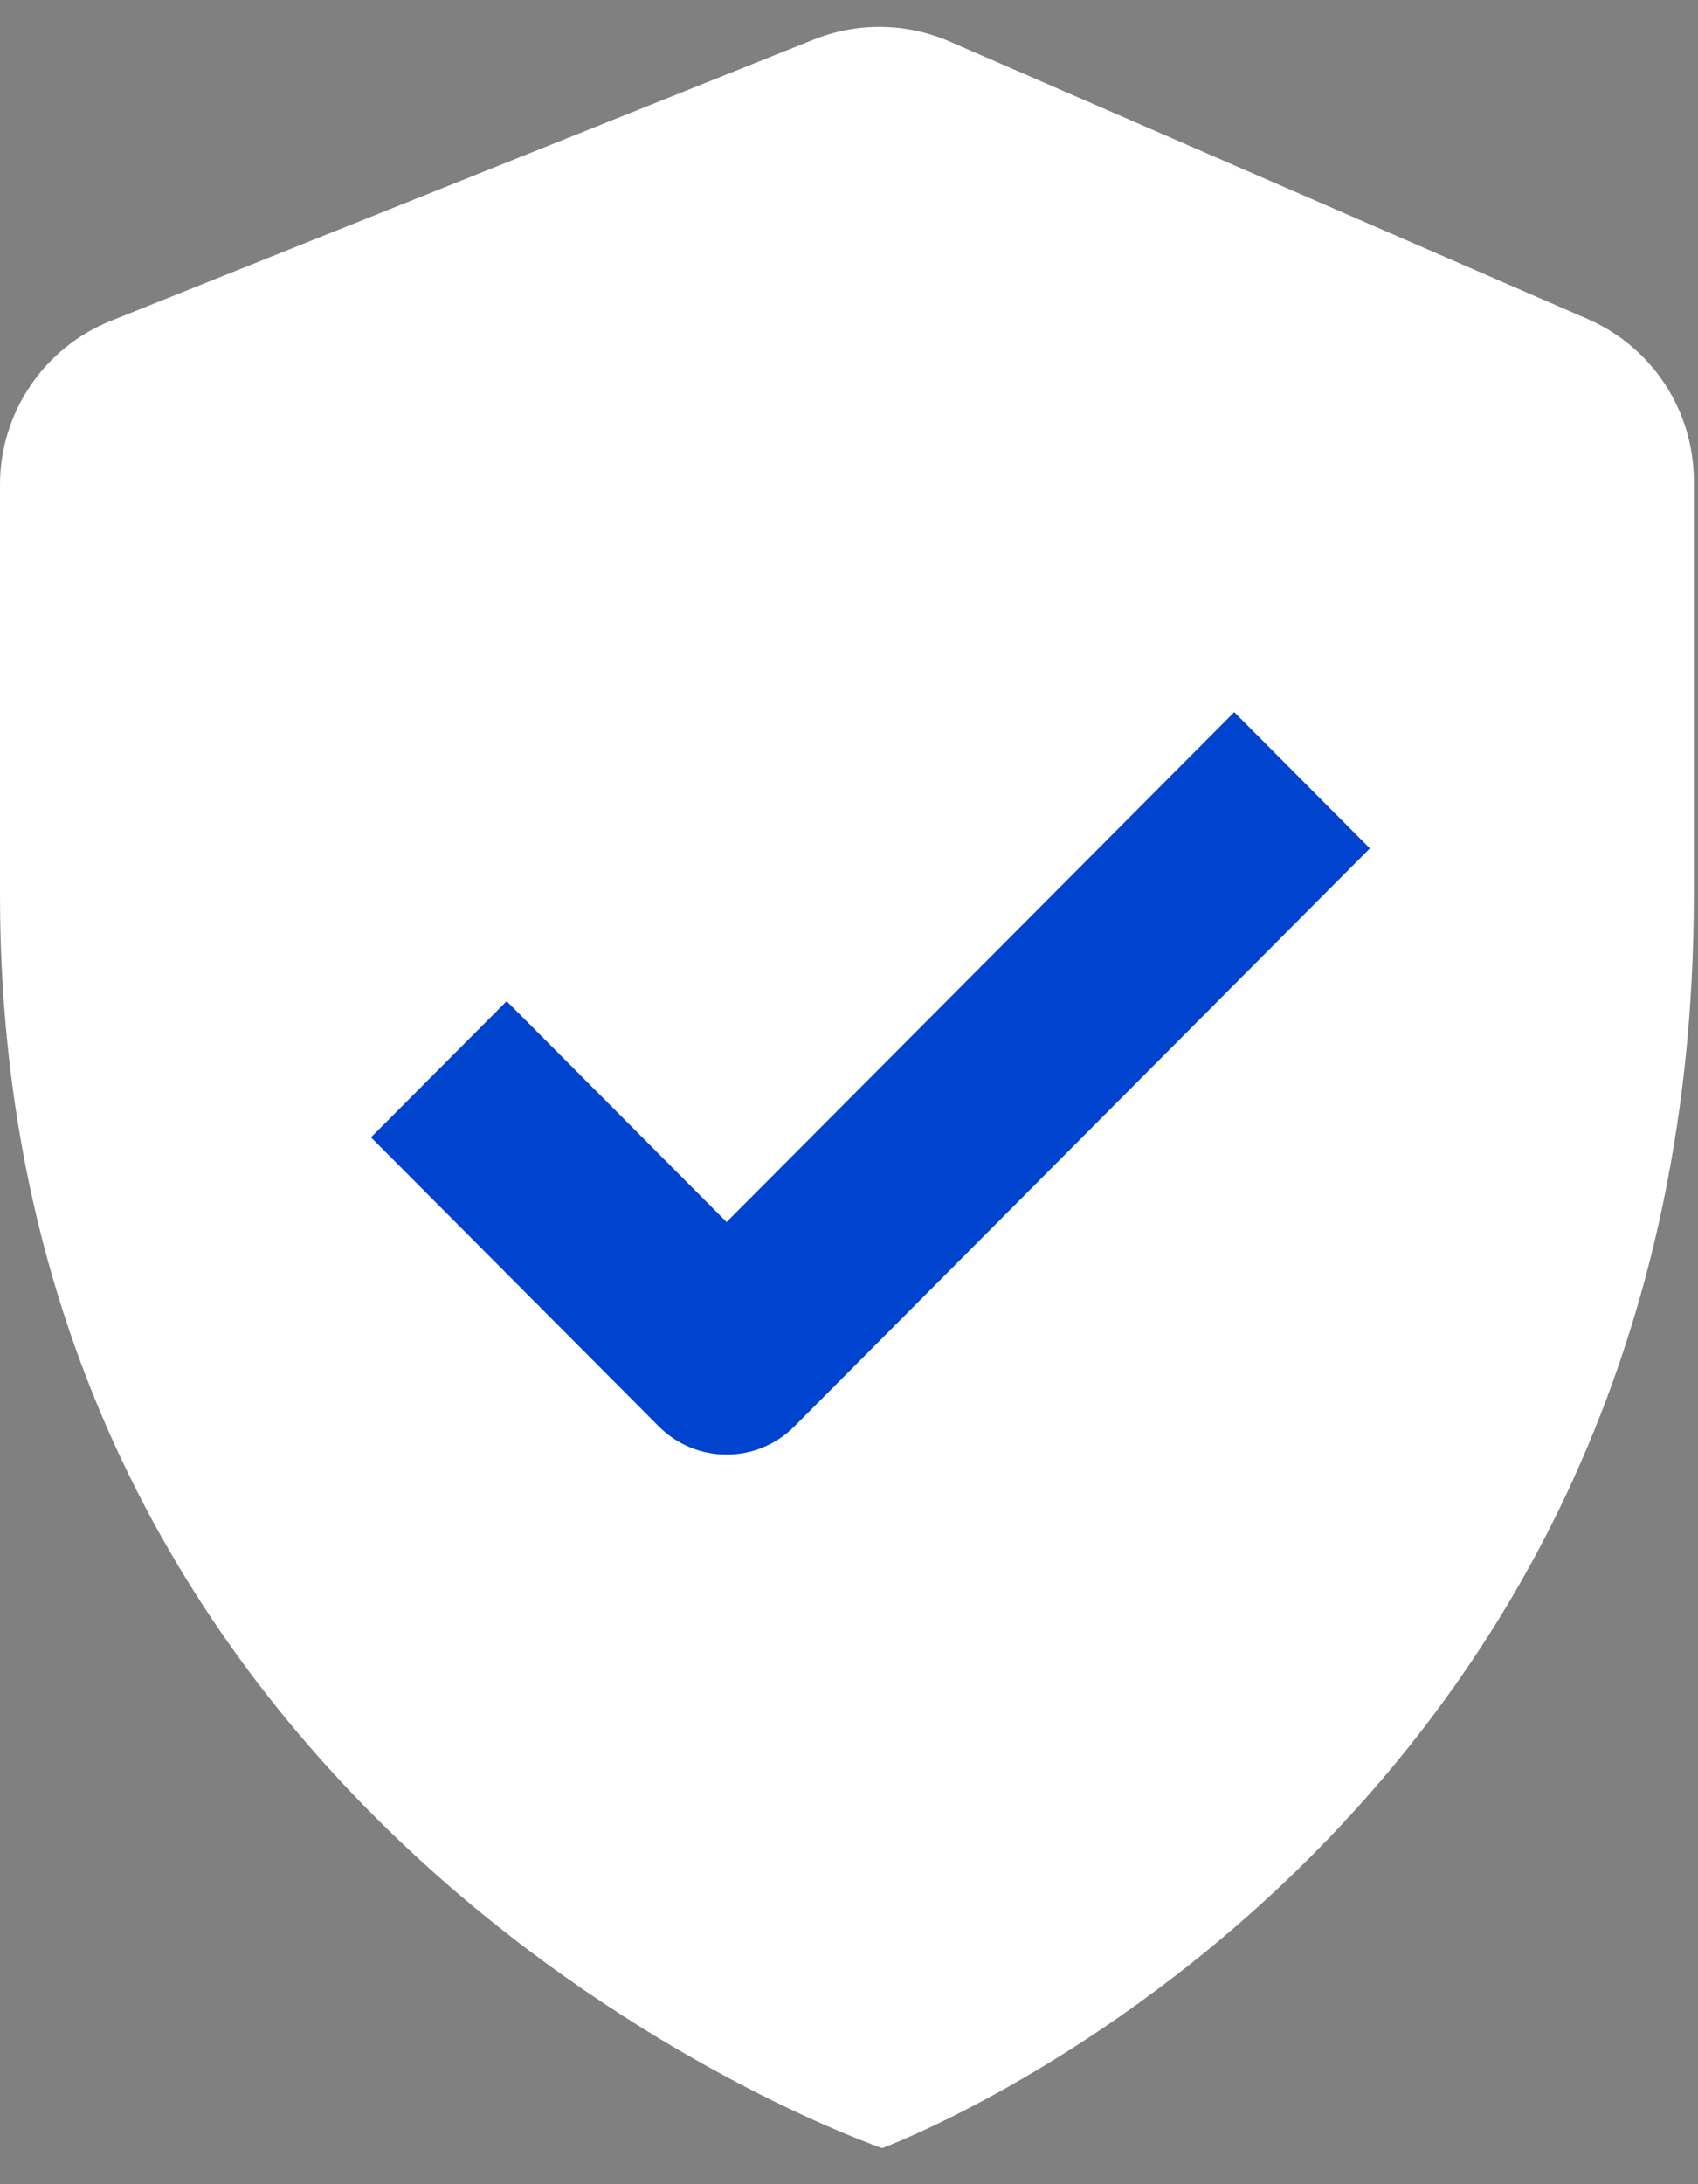 <svg width="42" height="54" viewBox="0 0 42 54" fill="none" xmlns="http://www.w3.org/2000/svg">
<rect x="0" y="0" width="42" height="54" fill="#808080" stroke="none"/>
<path d="M20.13 0.977L2.743 7.932C1.086 8.595 0 10.2 0 11.984V22.122C0 45.689 21.821 53.108 21.821 53.108C21.821 53.108 41.897 45.689 41.897 22.122V11.891C41.897 10.153 40.866 8.581 39.273 7.888L23.491 1.027C22.423 0.562 21.212 0.544 20.13 0.977Z" fill="white"/>
<path fill-rule="evenodd" clip-rule="evenodd" d="M33.884 20.975L19.649 35.264C18.723 36.194 17.221 36.194 16.294 35.264L9.177 28.119L12.532 24.752L17.972 30.212L30.529 17.607L33.884 20.975Z" fill="#0043CE"/>
</svg>
